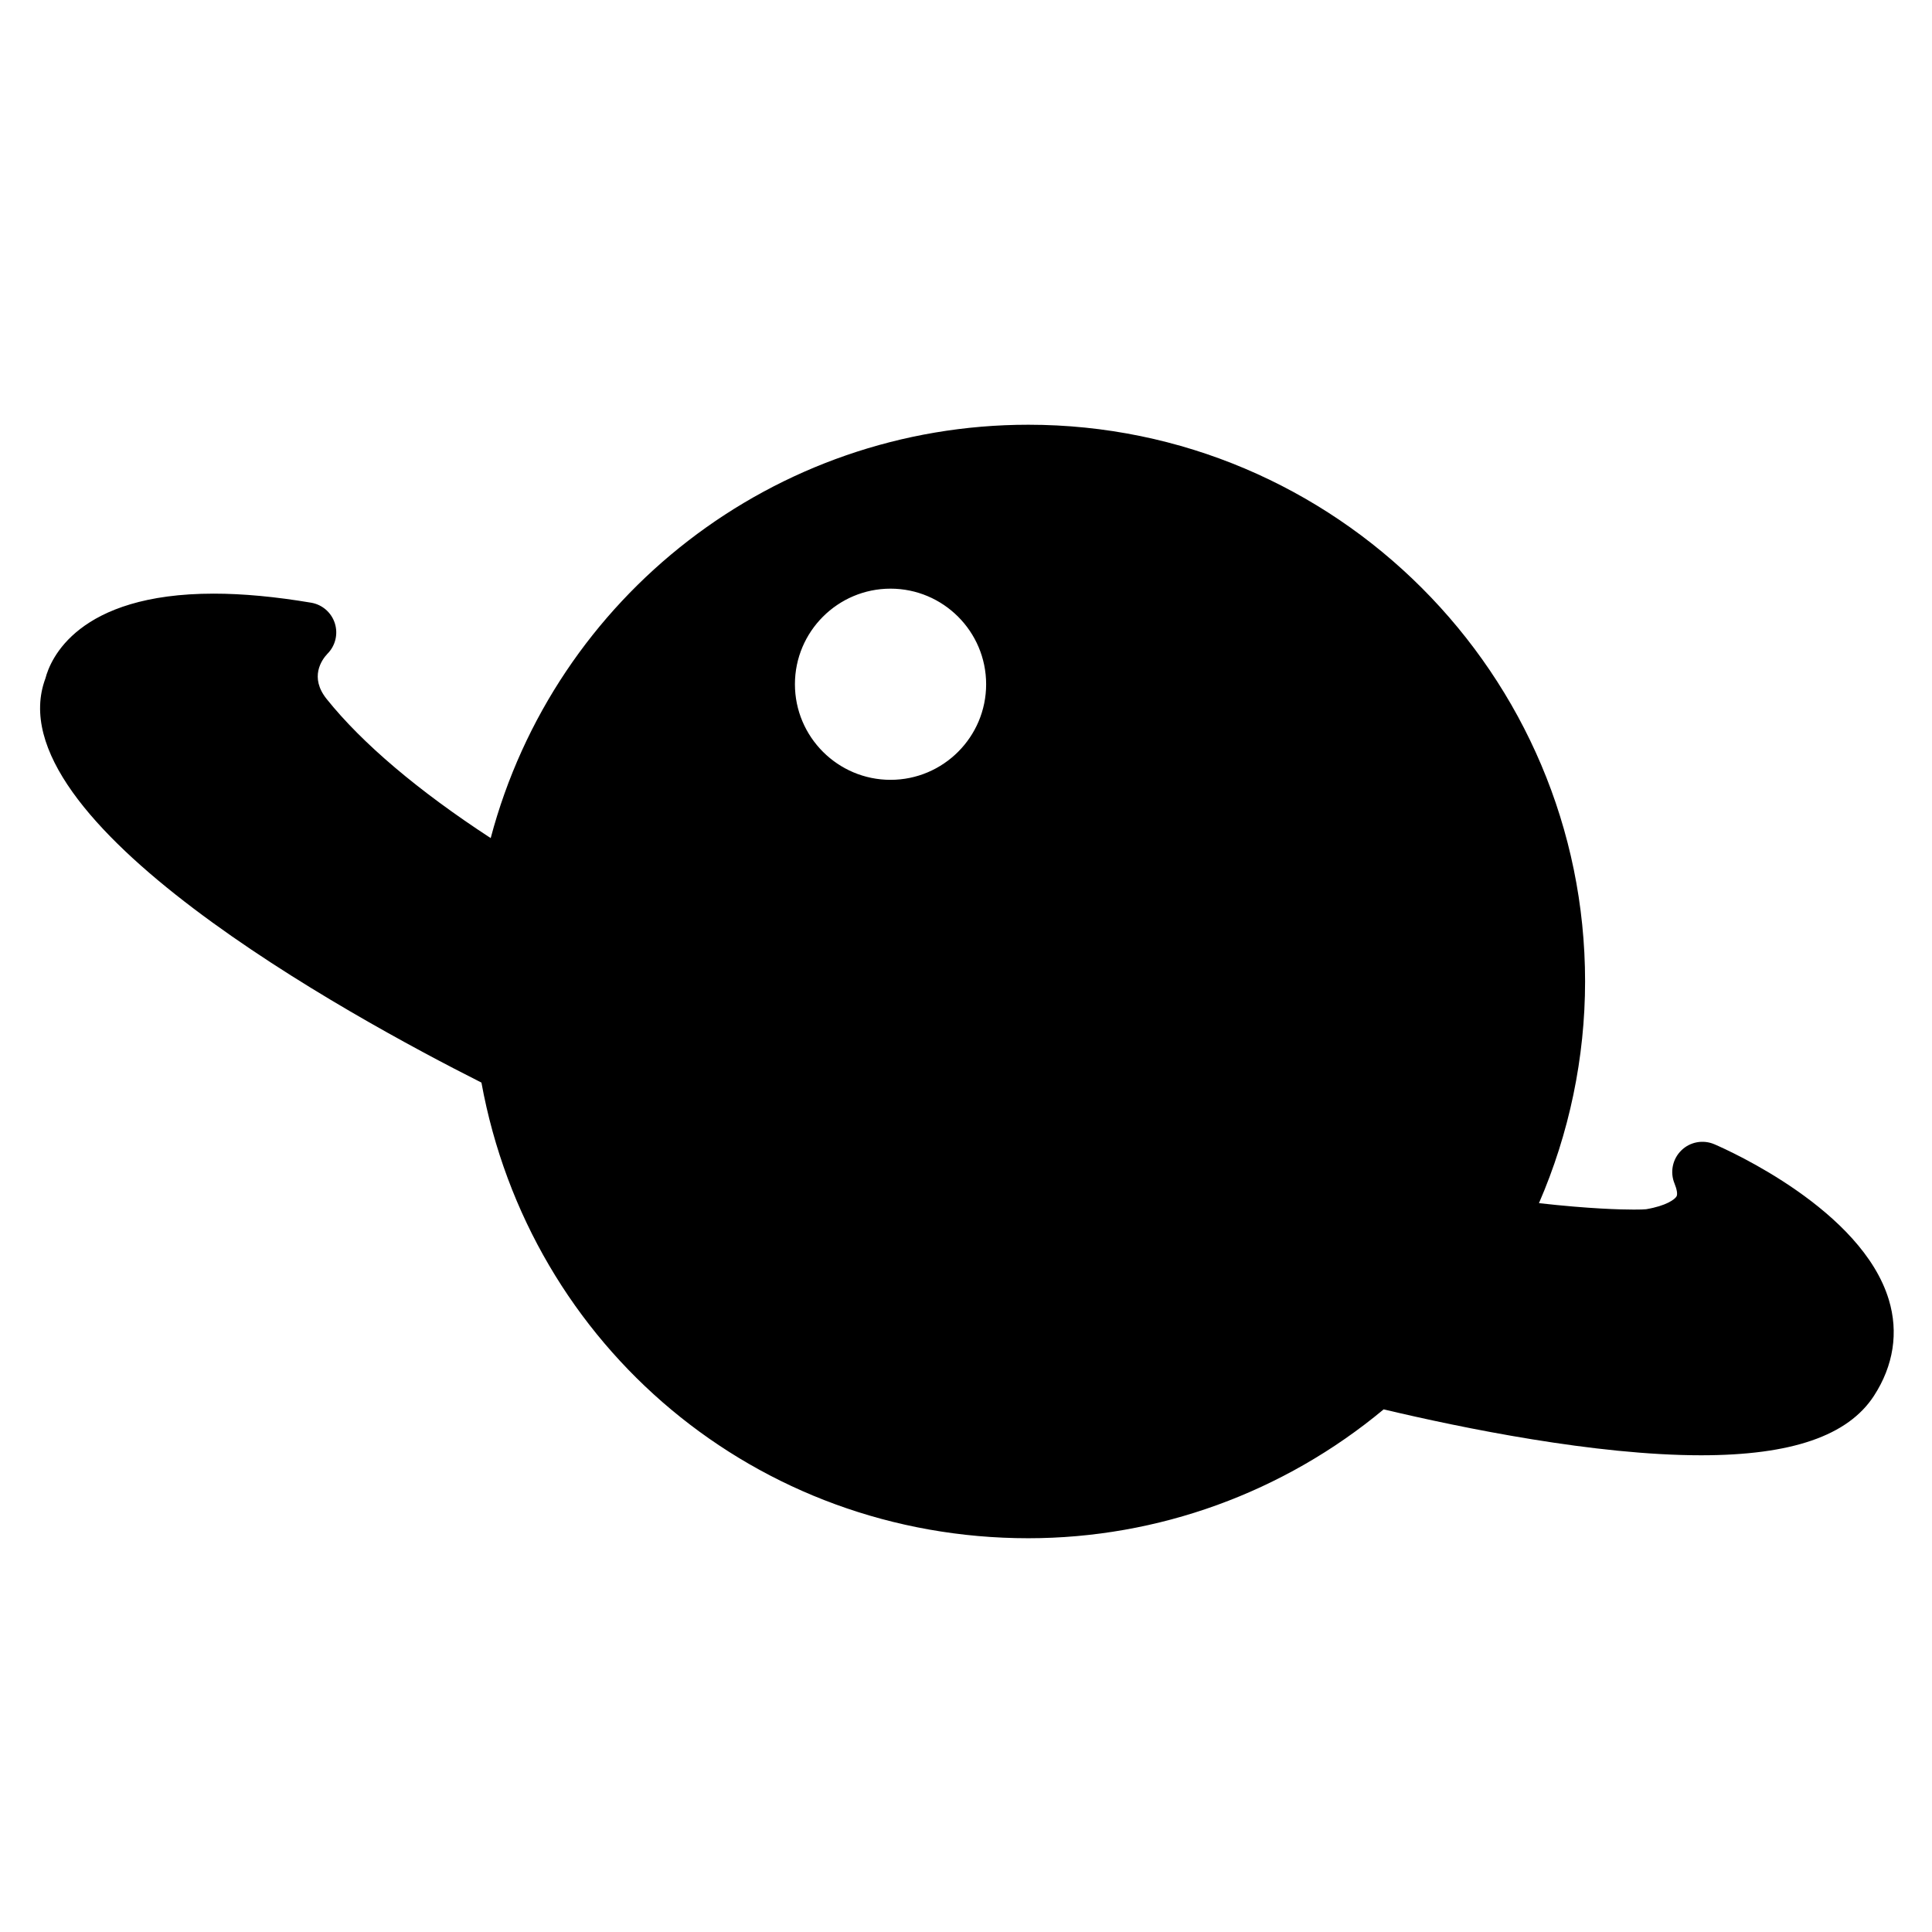 <?xml version="1.0" encoding="iso-8859-1"?>
<!-- Generator: Adobe Illustrator 17.1.0, SVG Export Plug-In . SVG Version: 6.00 Build 0)  -->
<!DOCTYPE svg PUBLIC "-//W3C//DTD SVG 1.1//EN" "http://www.w3.org/Graphics/SVG/1.1/DTD/svg11.dtd">
<svg version="1.1" id="Layer_1" xmlns="http://www.w3.org/2000/svg" xmlns:xlink="http://www.w3.org/1999/xlink" x="0px" y="0px"
	 viewBox="0 0 64 64" style="enable-background:new 0 0 64 64;" xml:space="preserve">
<g>
	<path d="M56.791,37.905c-0.375-0.16-0.808-0.08-1.097,0.206c-0.29,0.285-0.378,0.717-0.224,1.093
		c0.08,0.195,0.106,0.358,0.068,0.427c-0.056,0.099-0.34,0.314-1.008,0.426c-0.068,0.008-0.206,0.012-0.409,0.012
		c-0.42,0-1.461-0.024-3.141-0.213c1.003-2.311,1.528-4.822,1.528-7.344c0-10.169-8.273-18.442-18.442-18.442
		c-8.416,0-15.688,5.677-17.811,13.693c-2.396-1.562-4.261-3.141-5.436-4.61c-0.572-0.716-0.165-1.291,0.027-1.495
		c0.265-0.265,0.359-0.655,0.246-1.011c-0.114-0.357-0.417-0.62-0.786-0.682c-1.179-0.199-2.264-0.3-3.226-0.3
		c-4.529,0-5.415,2.19-5.575,2.807c-1.757,4.705,10.039,11.17,14.443,13.39c1.604,8.778,9.142,15.094,18.116,15.094
		c4.299,0,8.459-1.512,11.772-4.269c2.604,0.618,7.008,1.521,10.514,1.521c2.994,0,4.868-0.645,5.728-1.971
		c0.649-1.001,0.819-2.101,0.492-3.181C61.672,40.082,57.288,38.12,56.791,37.905z M29.5,25.833c-1.746,0-3.167-1.421-3.167-3.167
		S27.754,19.5,29.5,19.5s3.167,1.42,3.167,3.167S31.246,25.833,29.5,25.833z"/>
</g>
</svg>
